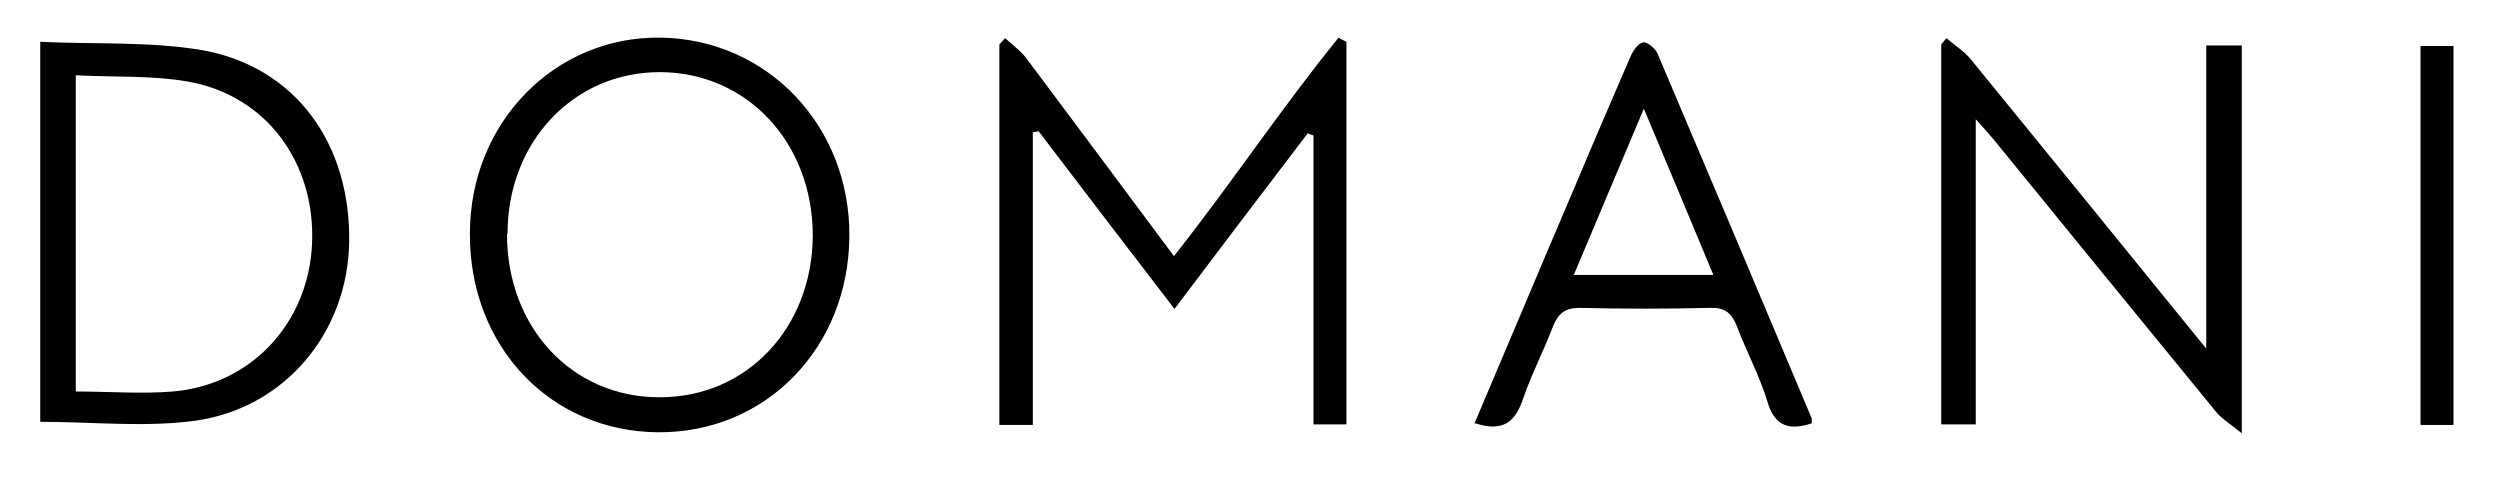 <?xml version="1.0" encoding="UTF-8"?>
<svg xmlns="http://www.w3.org/2000/svg" version="1.1" viewBox="0 0 478.3 92.9">
  <!-- Generator: Adobe Illustrator 28.7.1, SVG Export Plug-In . SVG Version: 1.2.0 Build 142)  -->
  <g>
    <g id="Ebene_1">
      <path d="M192.3,7.3c1.4,1.3,3,2.4,4.1,3.9,9.3,12.4,18.5,24.8,28.2,37.8,11-13.9,20.6-28.4,31.5-41.8.5.3,1,.6,1.5.8v73.2h-6.3V25.9c-.4-.1-.7-.2-1.1-.4-8.4,11-16.8,22.1-25.5,33.6-8.9-11.6-17.5-22.8-26-34l-1.1.2v56h-6.4V8.5c.4-.4.7-.8,1.1-1.2Z"/>
      <path d="M89.9,44.7c0-21.2,16.2-37.8,36.5-37.5,20.5.3,36.3,17,36.1,38.1-.2,21.4-16.1,37.6-36.7,37.4-20.6-.2-36-16.5-35.9-38ZM97,44.8c0,17.9,12.5,31.3,29.3,31.2,16.6,0,29.1-13.3,29.2-30.9,0-17.8-12.6-31.3-29.3-31.3-16.5,0-29.1,13.4-29.1,30.9Z"/>
      <path d="M372.4,7.3c1.6,1.4,3.4,2.5,4.7,4.1,14.7,18,29.4,36.1,45,55.3V8.7h6.8v74.2c-2.2-1.8-3.9-2.8-5-4.2-14.1-17.2-28.2-34.5-42.3-51.8-.9-1.1-1.9-2.2-3.6-4.1v58.4h-6.6V8.5c.3-.4.7-.8,1-1.2Z"/>
      <path d="M7.7,80.8V8c10.6.5,21-.1,31,1.6,17.9,3.2,28.5,18,28.1,37-.4,17.1-12.3,31.5-29.5,33.9-9.6,1.3-19.5.2-29.6.2ZM14.5,14.4v60.5c6.4,0,12.5.5,18.6,0,15-1.3,25.9-13.1,26.6-28.2.7-15.6-8.8-28.5-23.8-31.1-6.8-1.2-13.9-.8-21.4-1.2Z"/>
      <path d="M282.1,81c6.6-15.5,13-30.8,19.5-46,3.4-8.1,6.9-16.2,10.4-24.3.5-1.1,1.5-2.5,2.4-2.6.8-.1,2.3,1.2,2.7,2.1,9.9,23.3,19.7,46.5,29.5,69.8.1.3,0,.6,0,1-4.3,1.4-7.1.6-8.5-4.3-1.5-4.9-4-9.5-5.8-14.3-1-2.5-2.3-3.6-5.1-3.5-8.3.2-16.6.2-25,0-2.8,0-4.1,1.1-5.1,3.6-1.8,4.7-4.1,9.1-5.7,13.8-1.5,4.4-3.8,6.4-9.1,4.7ZM314.5,20.8c-4.7,11.2-9,21.3-13.4,31.8h26.7c-4.4-10.6-8.6-20.6-13.3-31.8Z"/>
      <path d="M469.4,81.3h-6.3V8.8h6.3v72.5Z"/>
    </g>
  </g>
</svg>